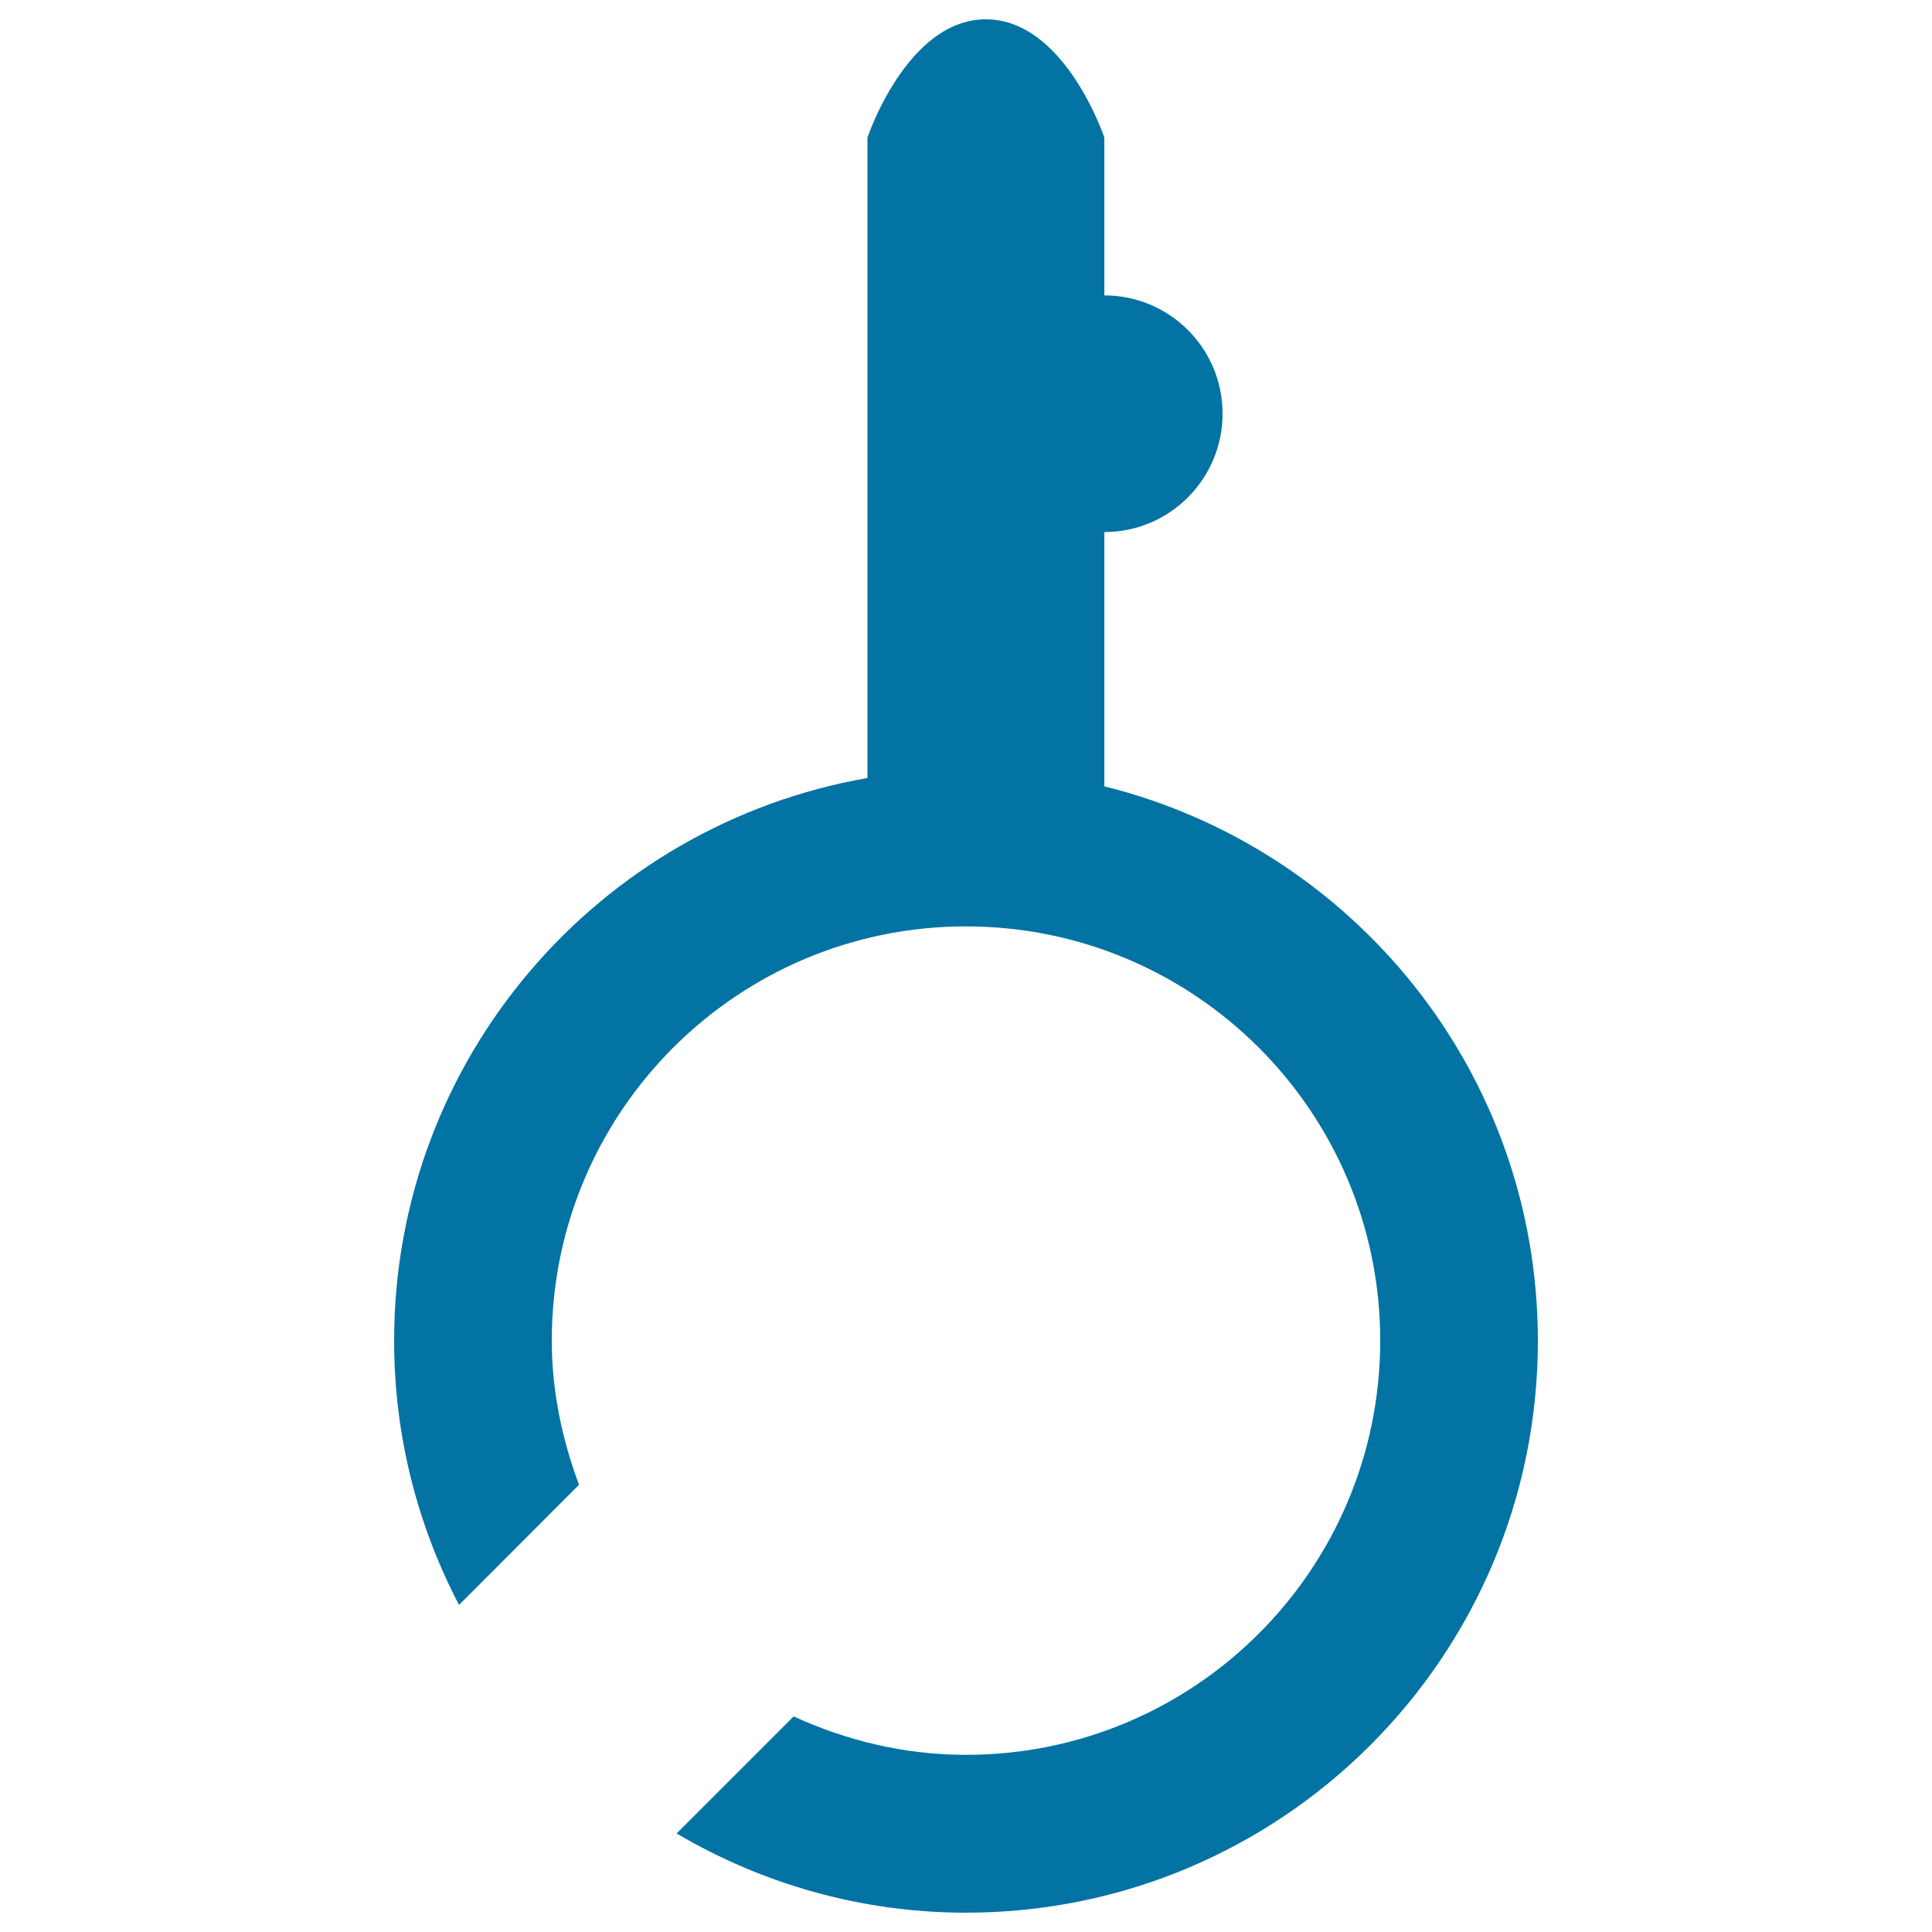 <svg xmlns="http://www.w3.org/2000/svg" viewBox="0 0 1000 1000" style="fill:#0273a2">
<title>Key NC SVG icon</title>
<path d="M796,694c0,163.5-132.6,296-296,296c-54.7,0-105.8-15.1-149.8-41l60.6-60.6c27.2,12.5,57.3,19.9,89.2,19.9c118.4,0,214.4-96,214.4-214.4c0-118.4-96-214.4-214.4-214.4s-214.4,96-214.4,214.4c0,26.3,5.4,51.3,14.1,74.6l-62.1,62.2C216.2,789.8,204,743.3,204,694c0-146.1,105.9-267.1,245-291.3V71.2c0,0,20.4-61.2,61.3-61.2s61.3,61.2,61.3,61.2v81.7c33.8,0,61.2,27.4,61.2,61.2c0,33.8-27.4,61.3-61.2,61.3V407C700.4,439,796,555.1,796,694z"/>
</svg>